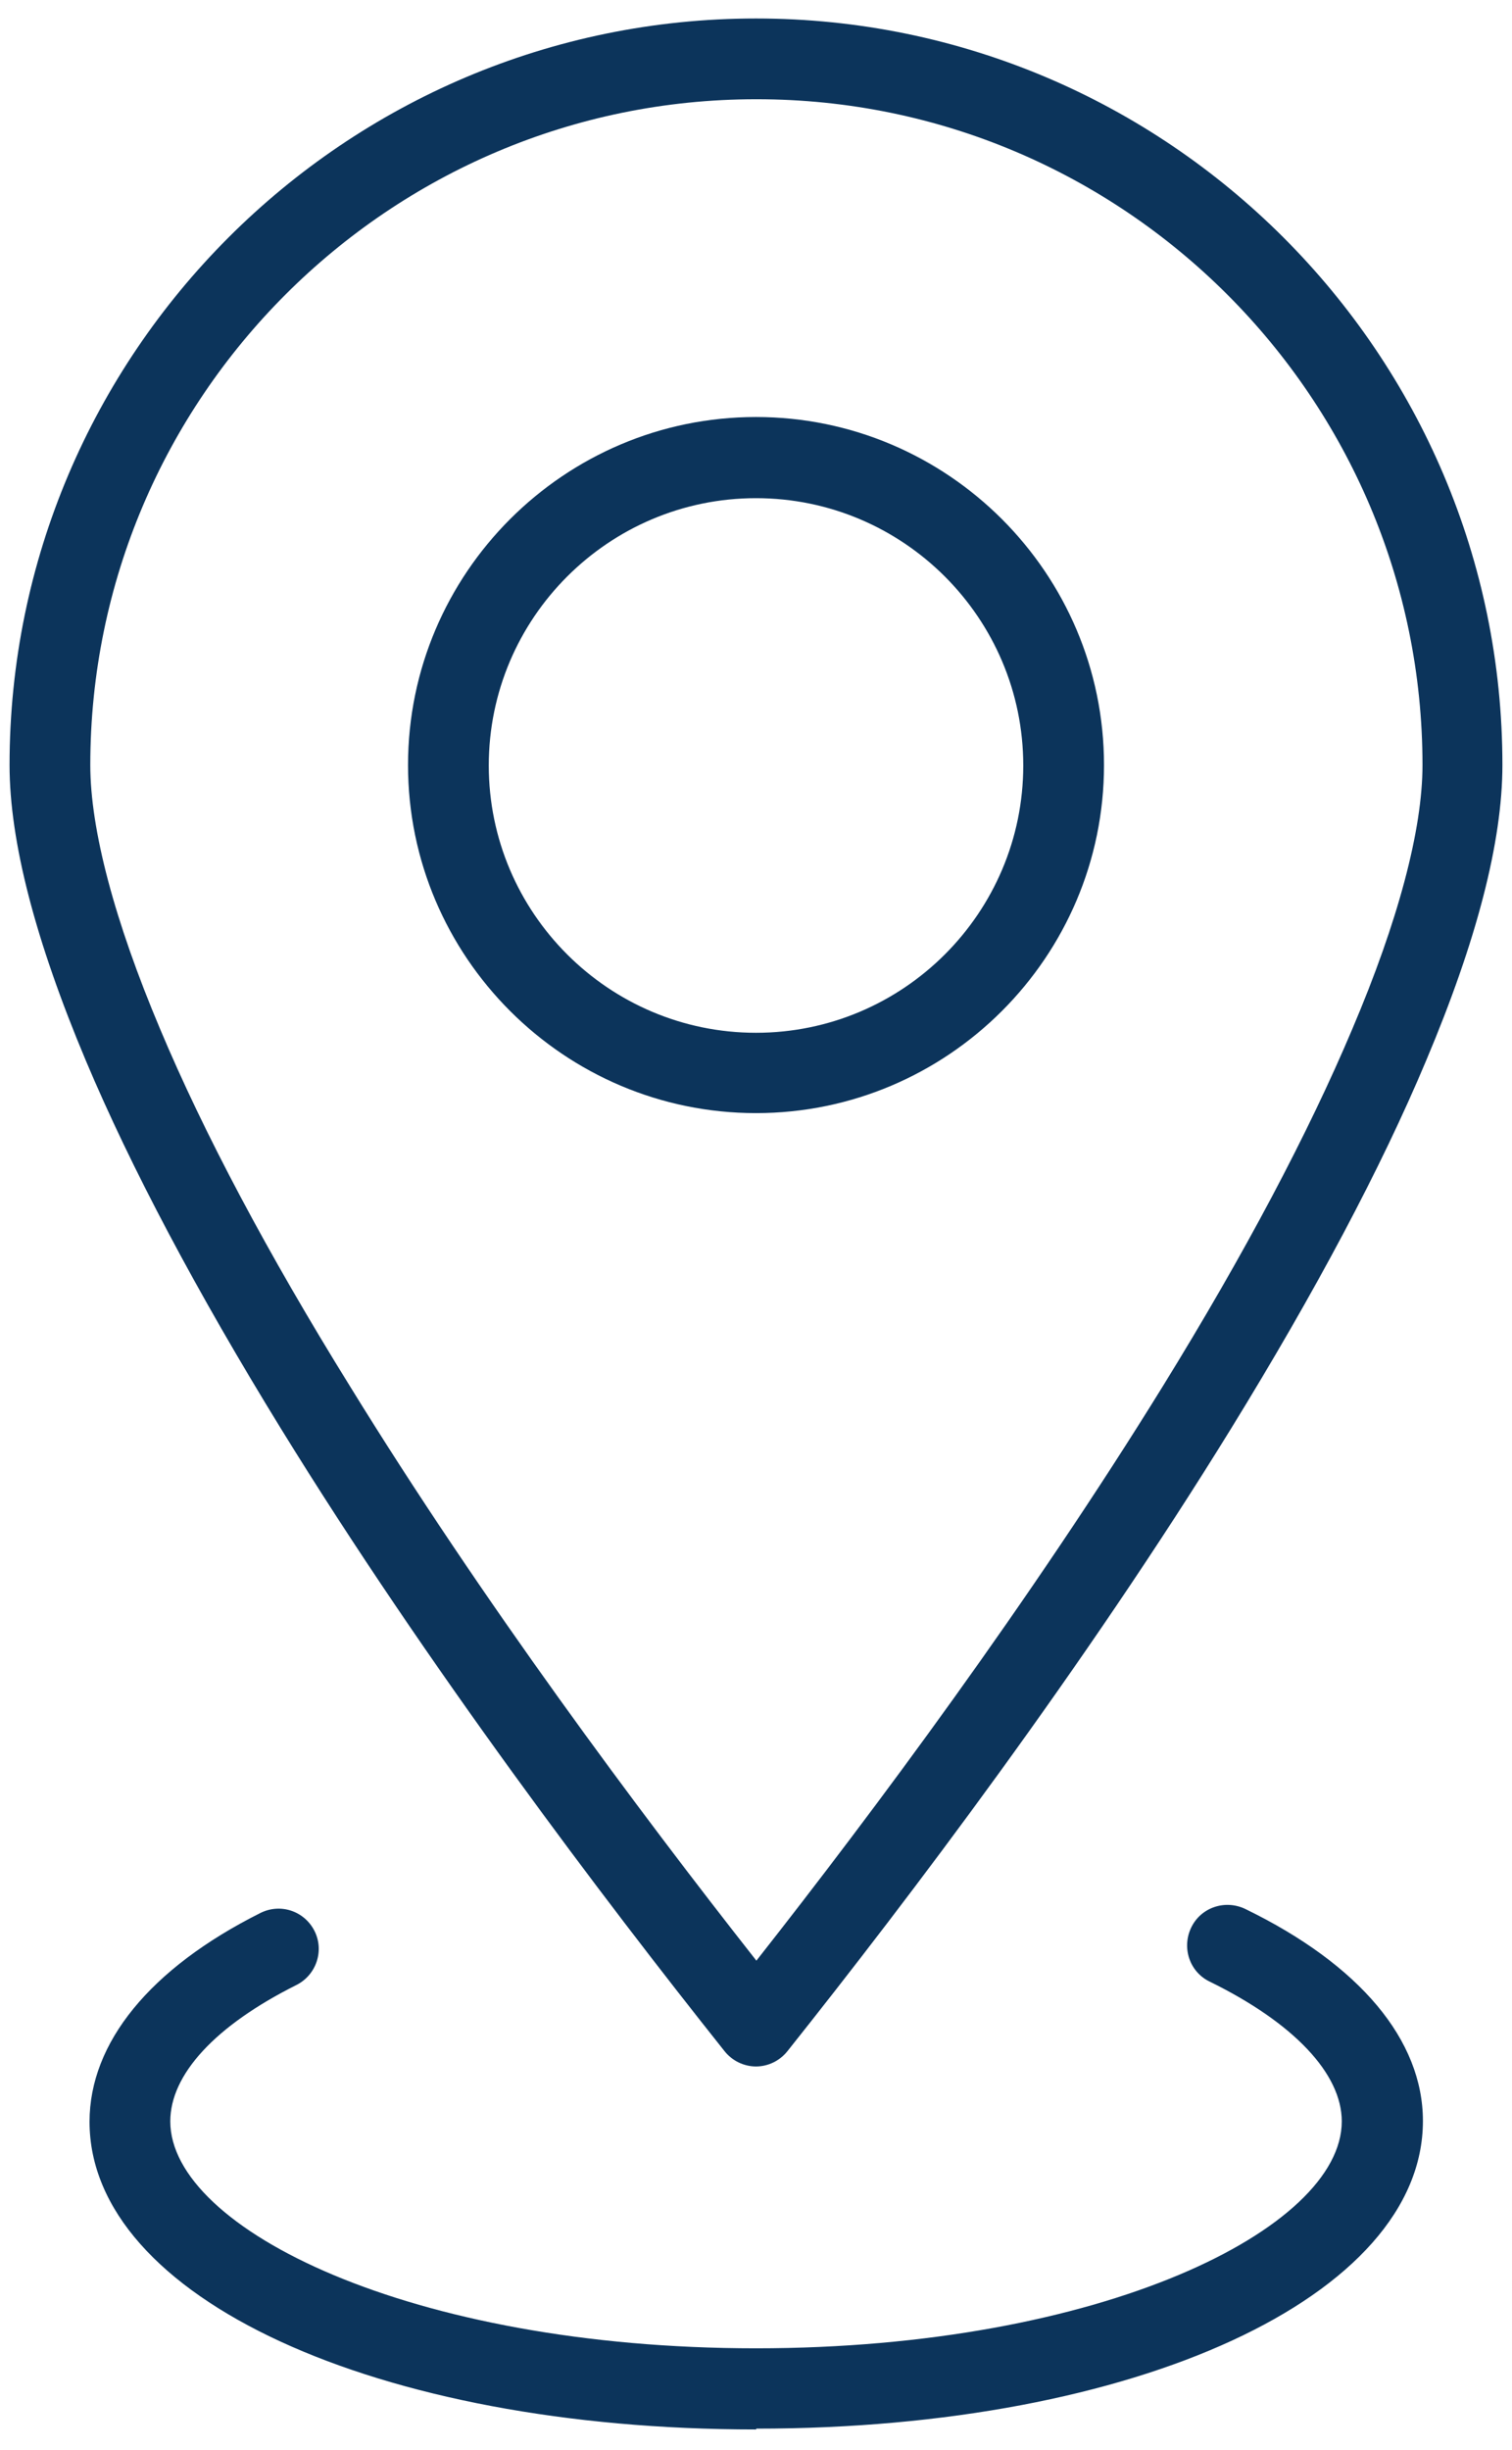 <?xml version="1.0" encoding="UTF-8"?> <svg xmlns="http://www.w3.org/2000/svg" width="50" height="81" viewBox="0 0 50 81" fill="none"><path d="M25 68.32C24.599 68.32 24.212 68.133 23.958 67.812C19.954 62.78 14.146 55.117 9.287 47.227C6.511 42.715 4.335 38.617 2.839 35.066C1.171 31.101 0.316 27.817 0.316 25.294C0.316 11.691 11.396 0.611 25 0.611C38.603 0.611 49.683 11.691 49.683 25.294C49.683 27.831 48.829 31.115 47.16 35.066C45.665 38.63 43.489 42.715 40.712 47.227C35.853 55.117 30.046 62.78 26.041 67.812C25.787 68.133 25.4 68.32 25 68.32ZM25 3.281C12.865 3.281 2.986 13.159 2.986 25.294C2.986 27.43 3.787 30.447 5.296 34.025C6.738 37.456 8.847 41.434 11.57 45.826C15.949 52.941 21.128 59.883 25.013 64.822C28.898 59.883 34.064 52.941 38.456 45.826C41.166 41.434 43.262 37.469 44.717 34.025C46.239 30.447 47.04 27.43 47.04 25.294C47.04 13.159 37.161 3.281 25.026 3.281H25Z" fill="#0C345B"></path><path d="M25.001 80.321C12.439 80.321 2.961 75.956 2.961 70.148C2.961 67.532 4.963 65.076 8.608 63.247C9.275 62.913 10.063 63.18 10.397 63.834C10.73 64.488 10.463 65.289 9.809 65.623C7.113 66.971 5.631 68.587 5.631 70.135C5.631 73.686 13.587 77.638 25.001 77.638C36.415 77.638 44.371 73.686 44.371 70.135C44.371 68.56 42.783 66.878 40.006 65.516C39.338 65.196 39.071 64.395 39.392 63.727C39.712 63.06 40.513 62.793 41.181 63.113C44.972 64.956 47.054 67.452 47.054 70.122C47.054 75.915 37.576 80.294 25.014 80.294L25.001 80.321Z" fill="#0C345B"></path><path d="M25 36.801C18.659 36.801 13.493 31.635 13.493 25.294C13.493 18.953 18.659 13.787 25 13.787C31.341 13.787 36.508 18.953 36.508 25.294C36.508 31.635 31.341 36.801 25 36.801ZM25 16.47C20.128 16.47 16.163 20.435 16.163 25.308C16.163 30.18 20.128 34.145 25 34.145C29.873 34.145 33.838 30.18 33.838 25.308C33.838 20.435 29.873 16.47 25 16.47Z" fill="#0C345B"></path></svg> 